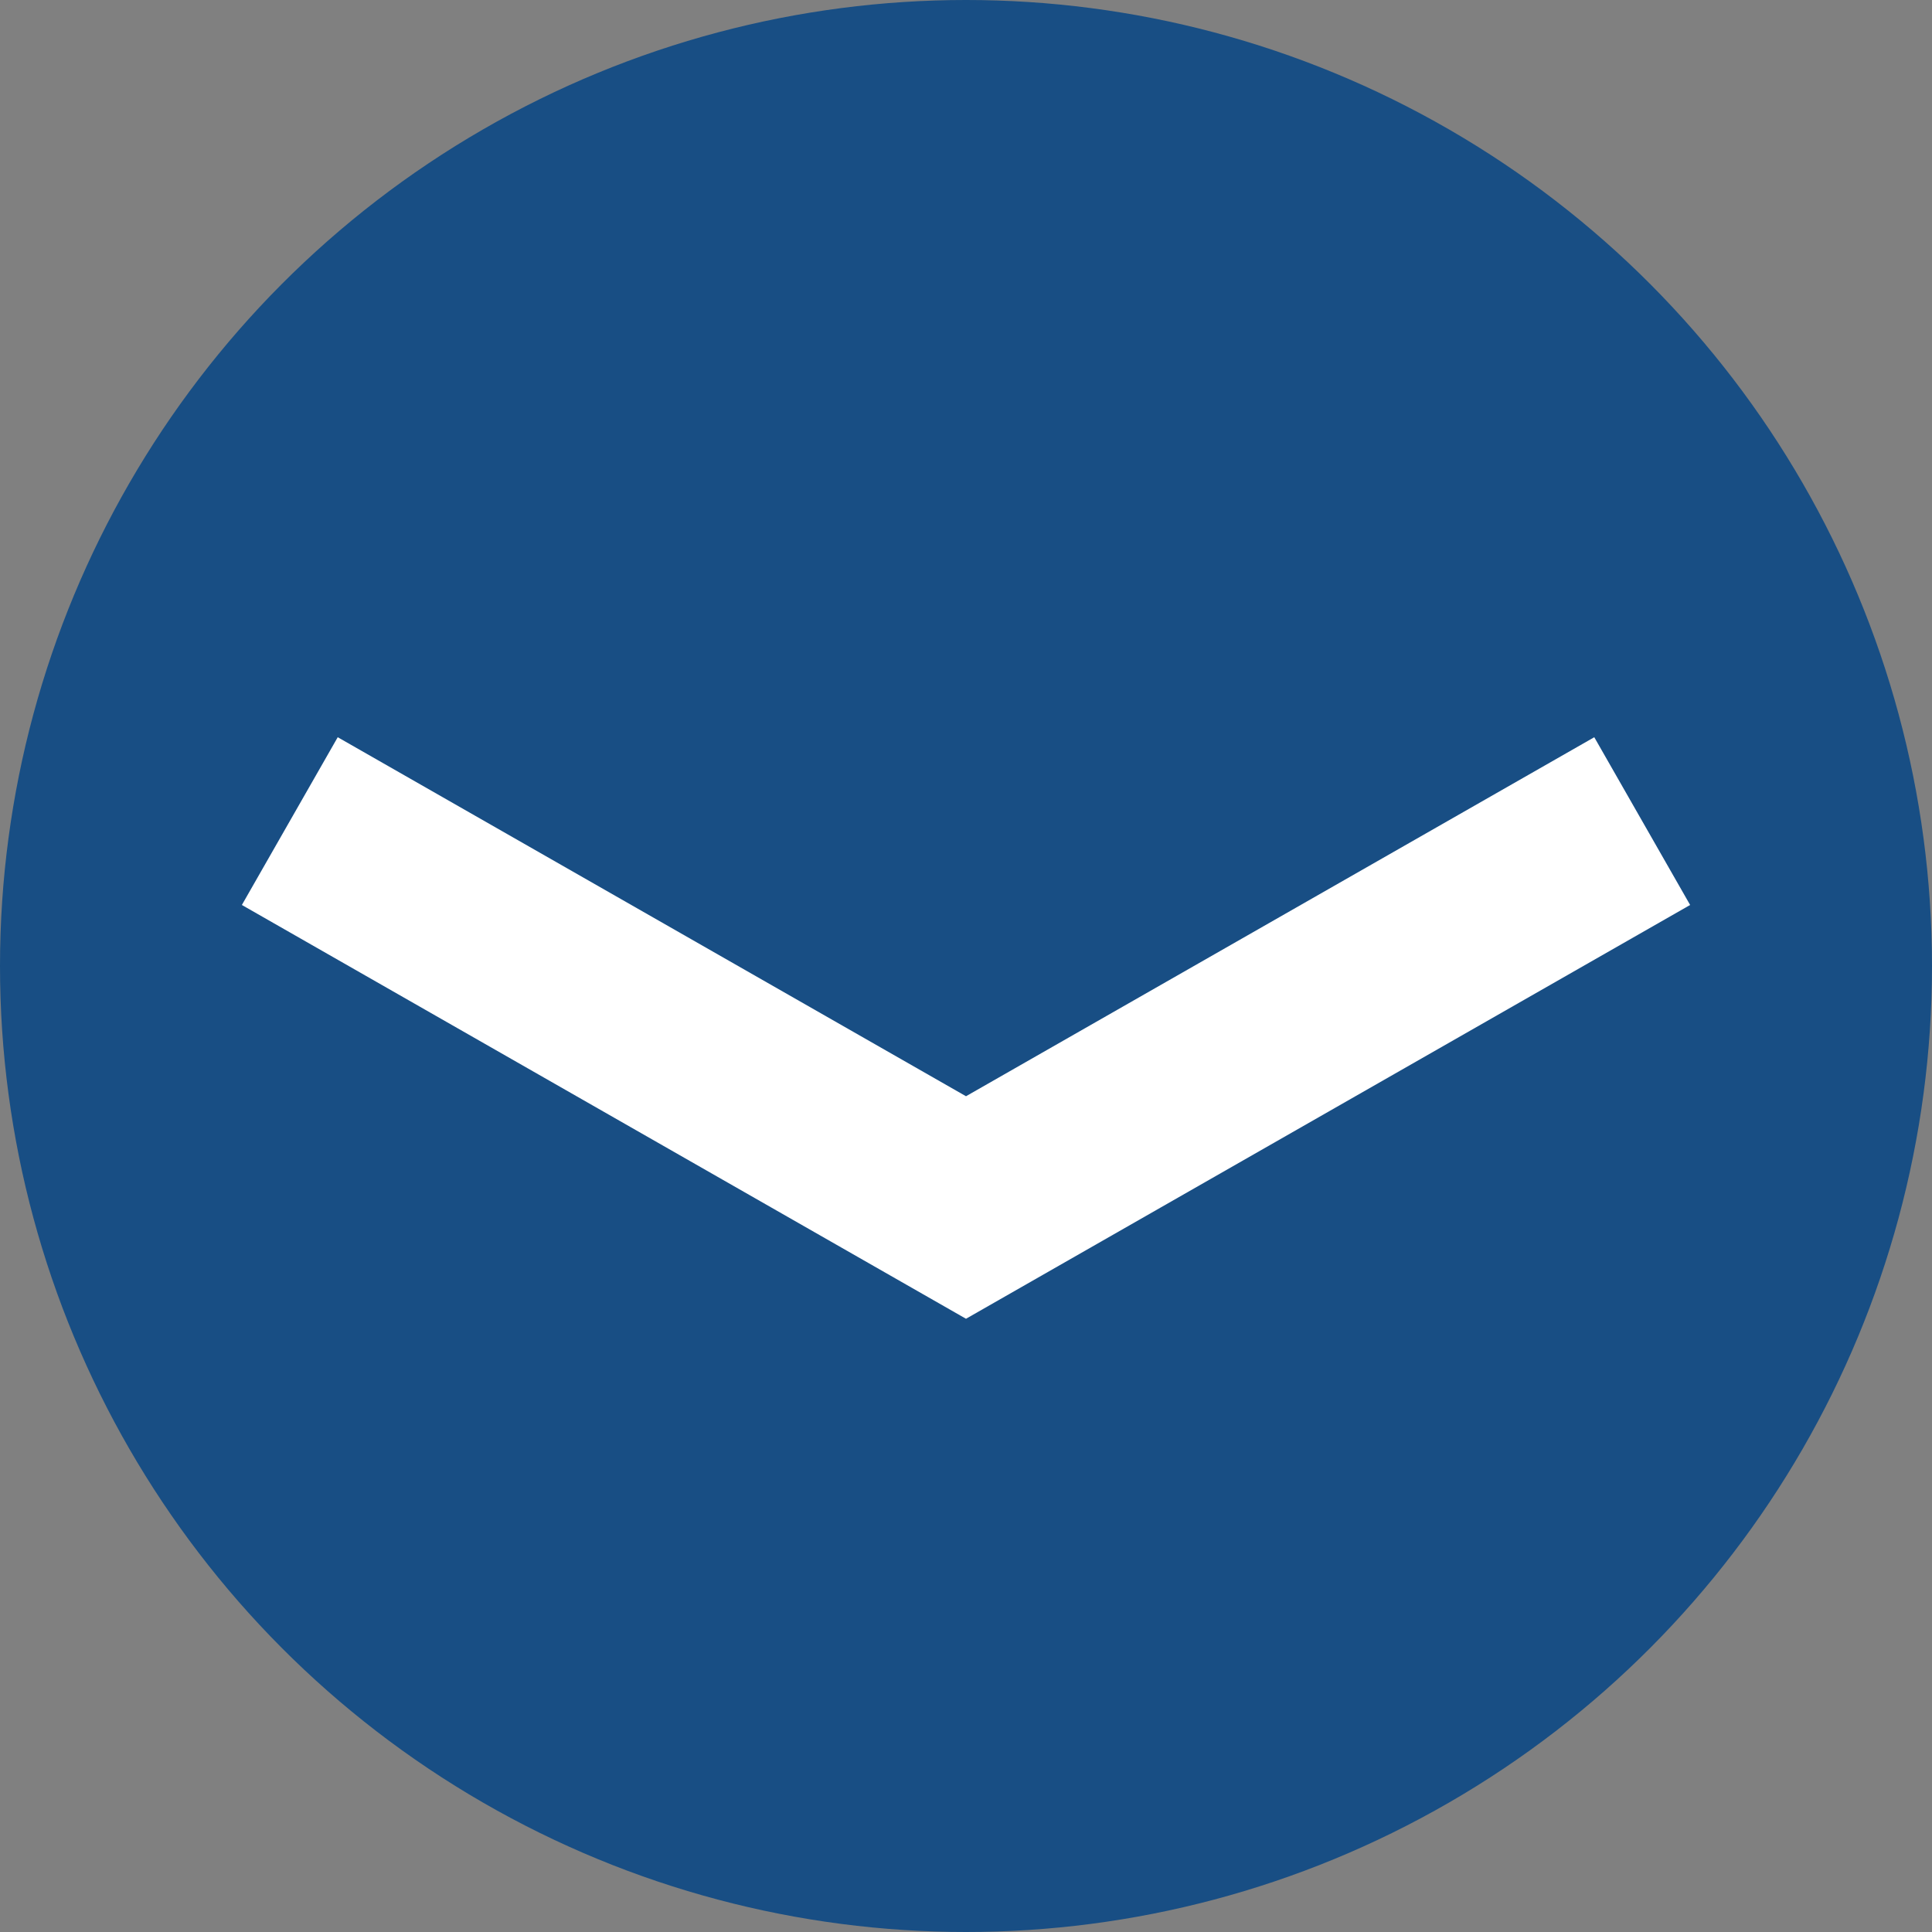 <svg width="20" height="20" viewBox="0 0 20 20" fill="none" xmlns="http://www.w3.org/2000/svg">
<rect x="0" y="0" width="20" height="20" fill="#808080" stroke="none"/>
<circle cx="10" cy="10" r="10" fill="#184E84"/>
<path d="M3 8.5L10 12.5L17 8.5" stroke="white" stroke-width="2"/>
</svg>
